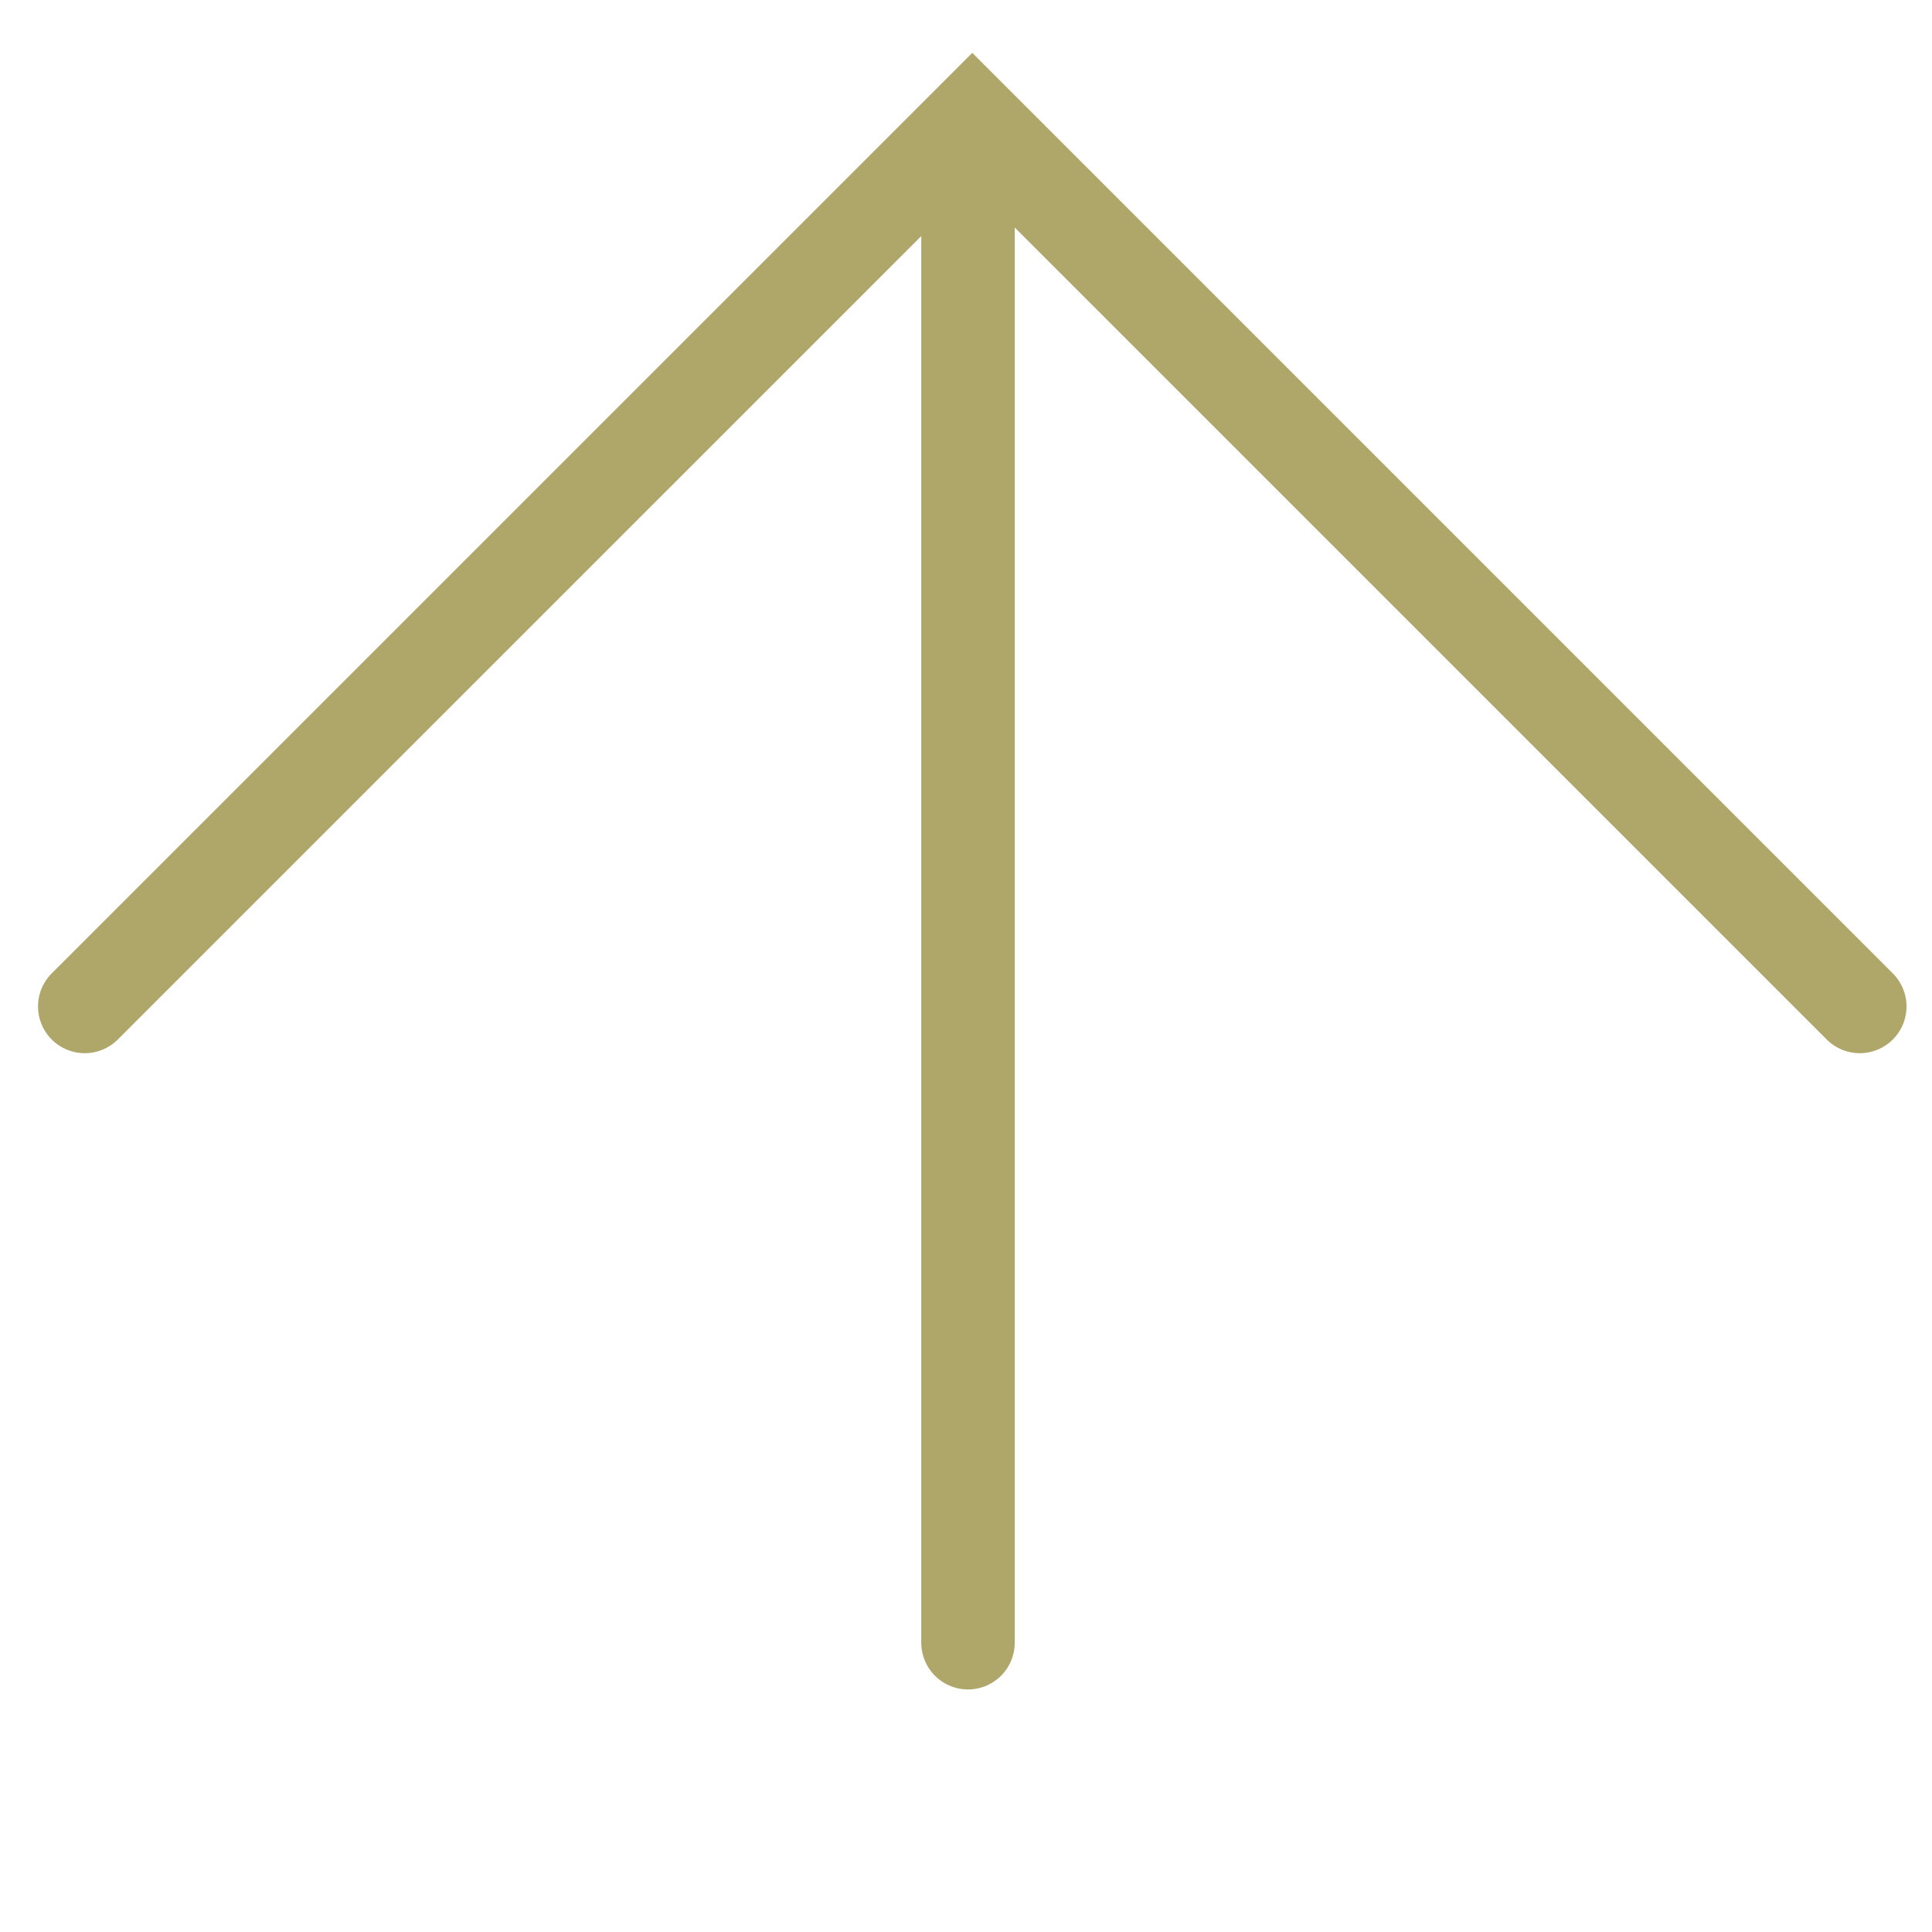 <svg width="31" height="31" viewBox="0 0 31 31" fill="none" xmlns="http://www.w3.org/2000/svg">
<line x1="15.532" y1="3.085" x2="15.532" y2="26.358" stroke="#AFA669" stroke-width="1.5" stroke-linecap="round"/>
<path d="M1.36 16.149L15.601 1.909L29.841 16.149" stroke="#AFA669" stroke-width="1.5" stroke-linecap="round"/>
</svg>
